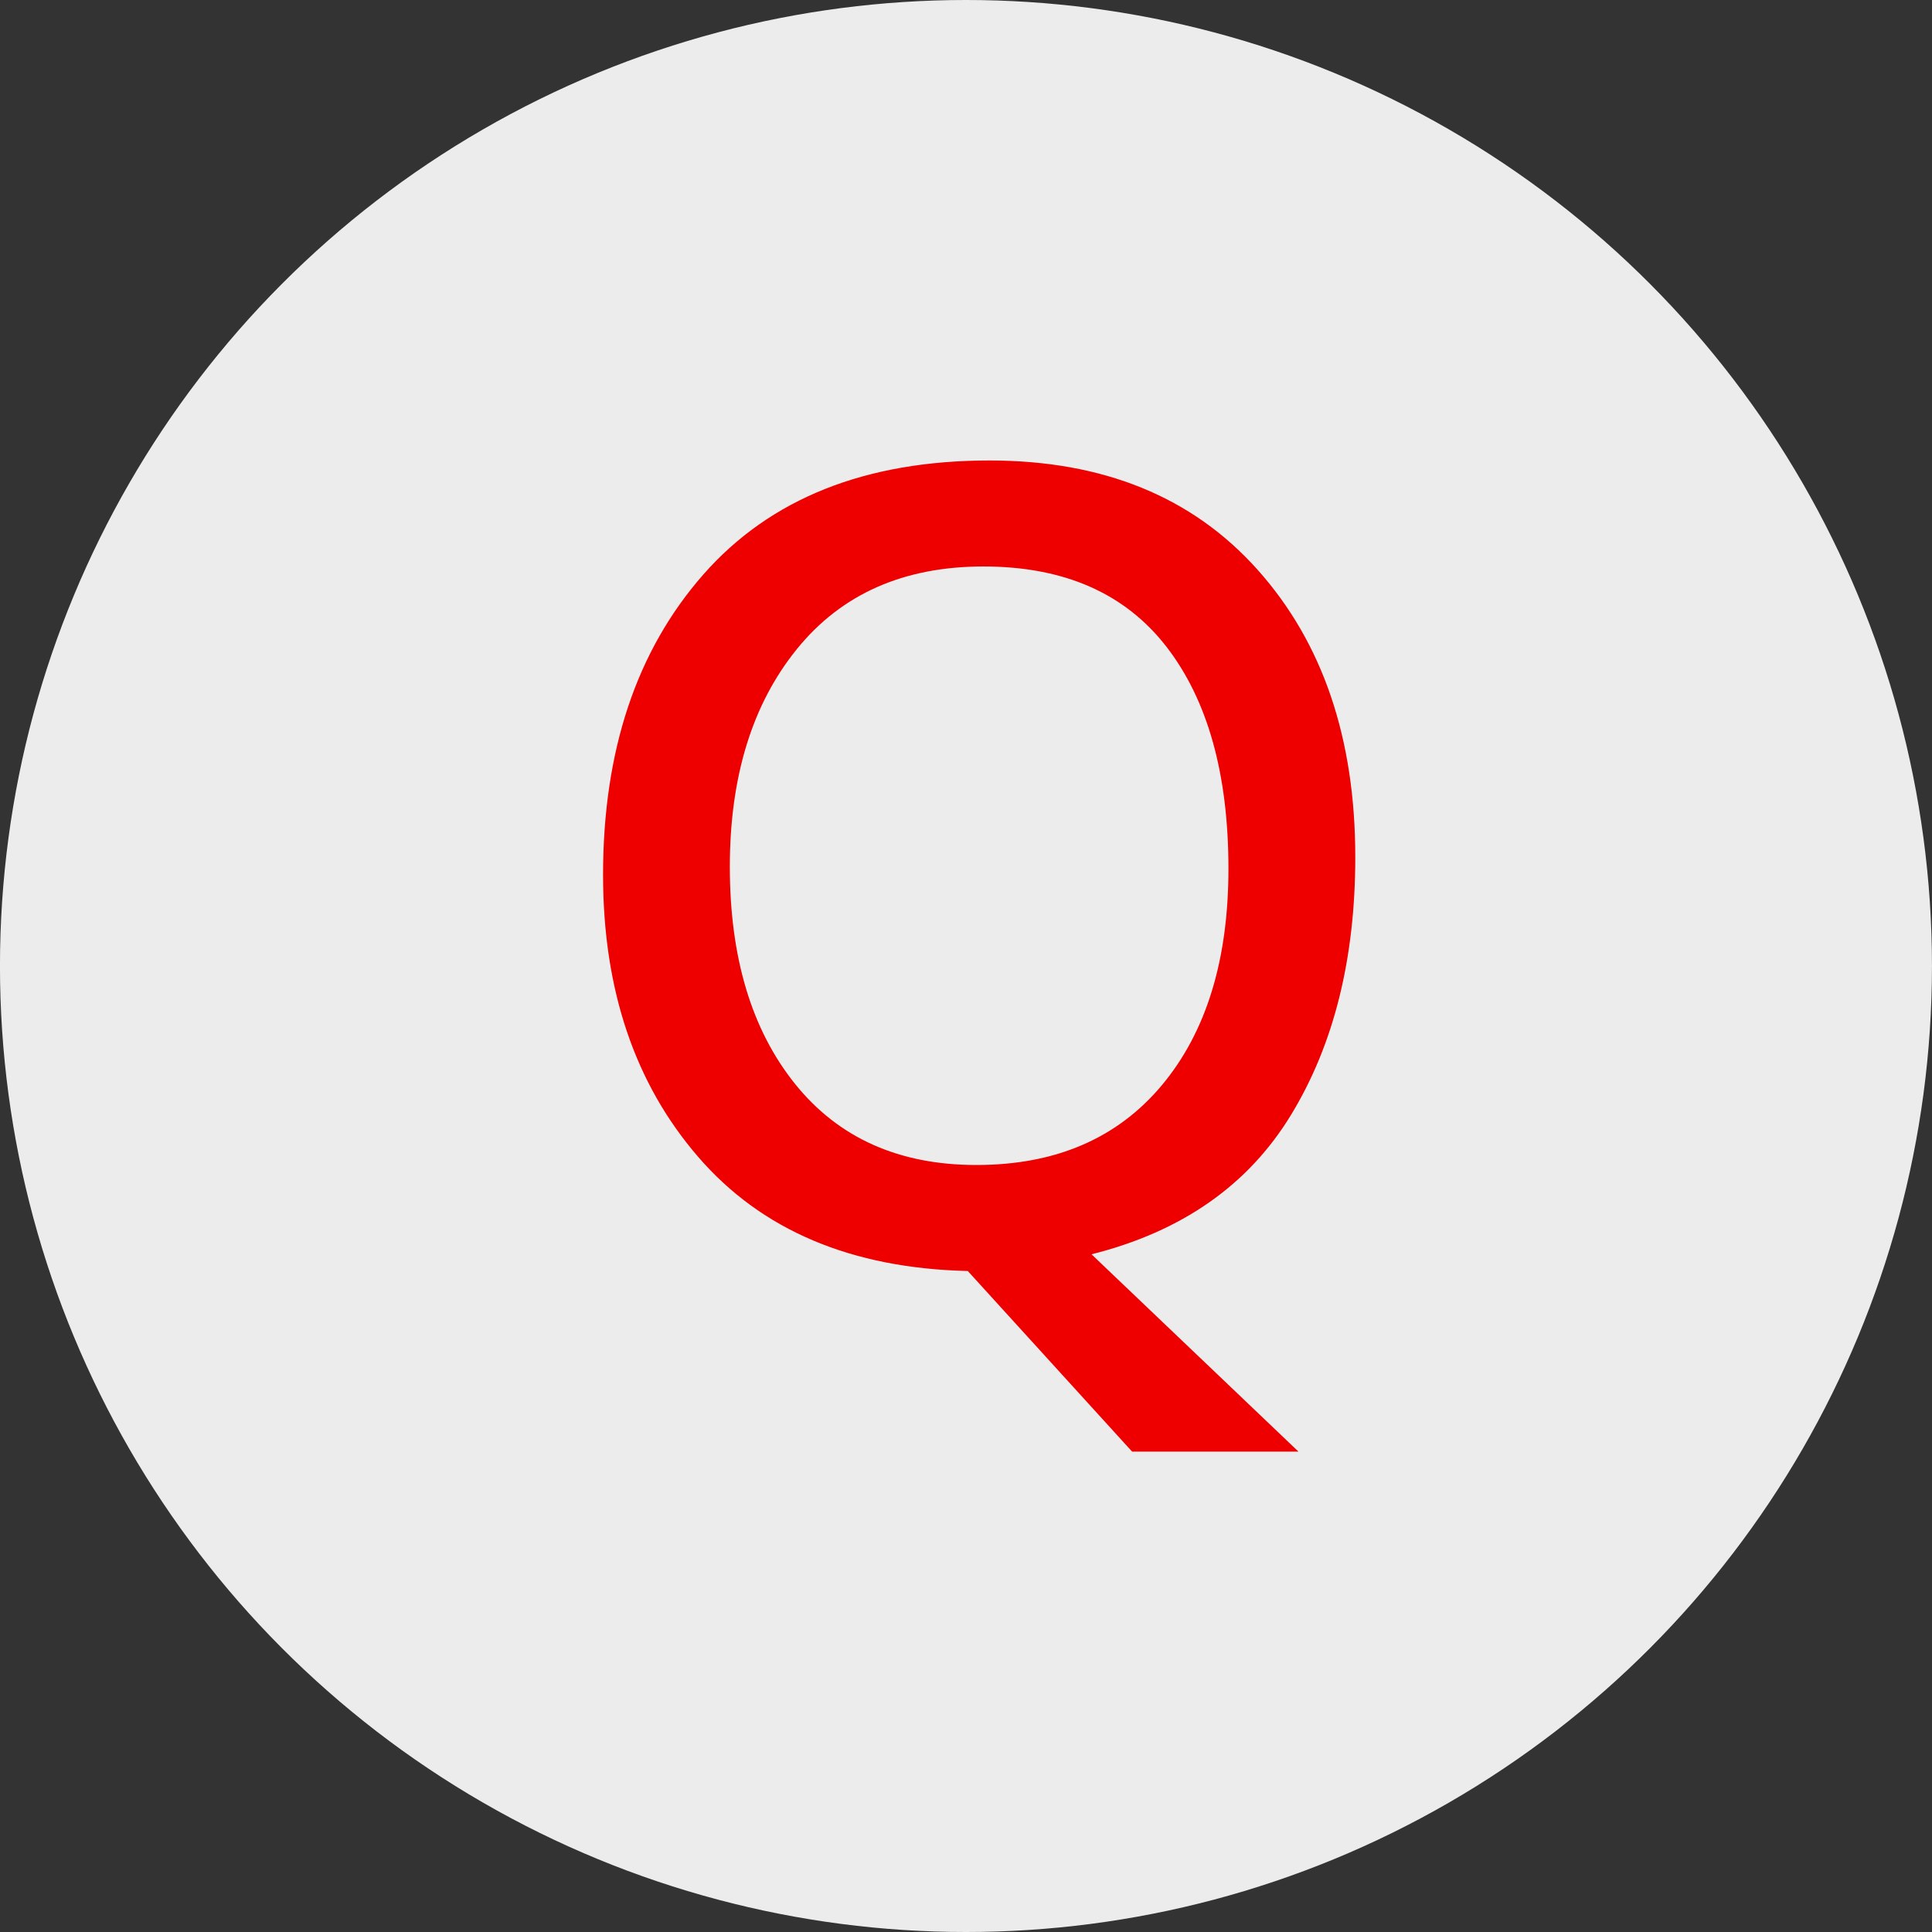 <?xml version="1.0" encoding="utf-8"?>
<!-- Generator: Adobe Illustrator 16.0.3, SVG Export Plug-In . SVG Version: 6.00 Build 0)  -->
<!DOCTYPE svg PUBLIC "-//W3C//DTD SVG 1.1//EN" "http://www.w3.org/Graphics/SVG/1.1/DTD/svg11.dtd">
<svg version="1.1" id="圖層_1" xmlns="http://www.w3.org/2000/svg" xmlns:xlink="http://www.w3.org/1999/xlink" x="0px" y="0px"
	 width="63px" height="63px" viewBox="-11.833 -12.658 63 63" enable-background="new -11.833 -12.658 63 63" xml:space="preserve">
<rect x="-11.833" y="-12.658" width="63" height="63" fill="#333333" stroke="none"/>
<circle fill="#ECECEC" cx="19.666" cy="18.842" r="31.5"/>
<g>
	<path fill="#EE0000" d="M23.76,28.243l6.748,6.434h-5.425l-5.358-5.889C15.931,28.7,13,27.46,10.934,25.067
		c-2.068-2.393-3.102-5.458-3.102-9.196c0-4.047,1.089-7.311,3.267-9.792c2.178-2.48,5.29-3.721,9.337-3.721
		c3.705,0,6.618,1.188,8.74,3.564c2.123,2.376,3.185,5.499,3.185,9.369c0,3.308-0.697,6.109-2.093,8.402
		C28.873,25.988,26.703,27.504,23.76,28.243z M20.236,5.814c-2.602,0-4.631,0.899-6.086,2.696c-1.455,1.798-2.184,4.163-2.184,7.096
		c0,2.955,0.709,5.314,2.125,7.079c1.418,1.764,3.389,2.646,5.914,2.646c2.58,0,4.595-0.866,6.045-2.597
		c1.449-1.731,2.175-4.086,2.175-7.063c0-3.088-0.676-5.502-2.026-7.245C24.849,6.687,22.861,5.814,20.236,5.814z"/>
</g>
</svg>
